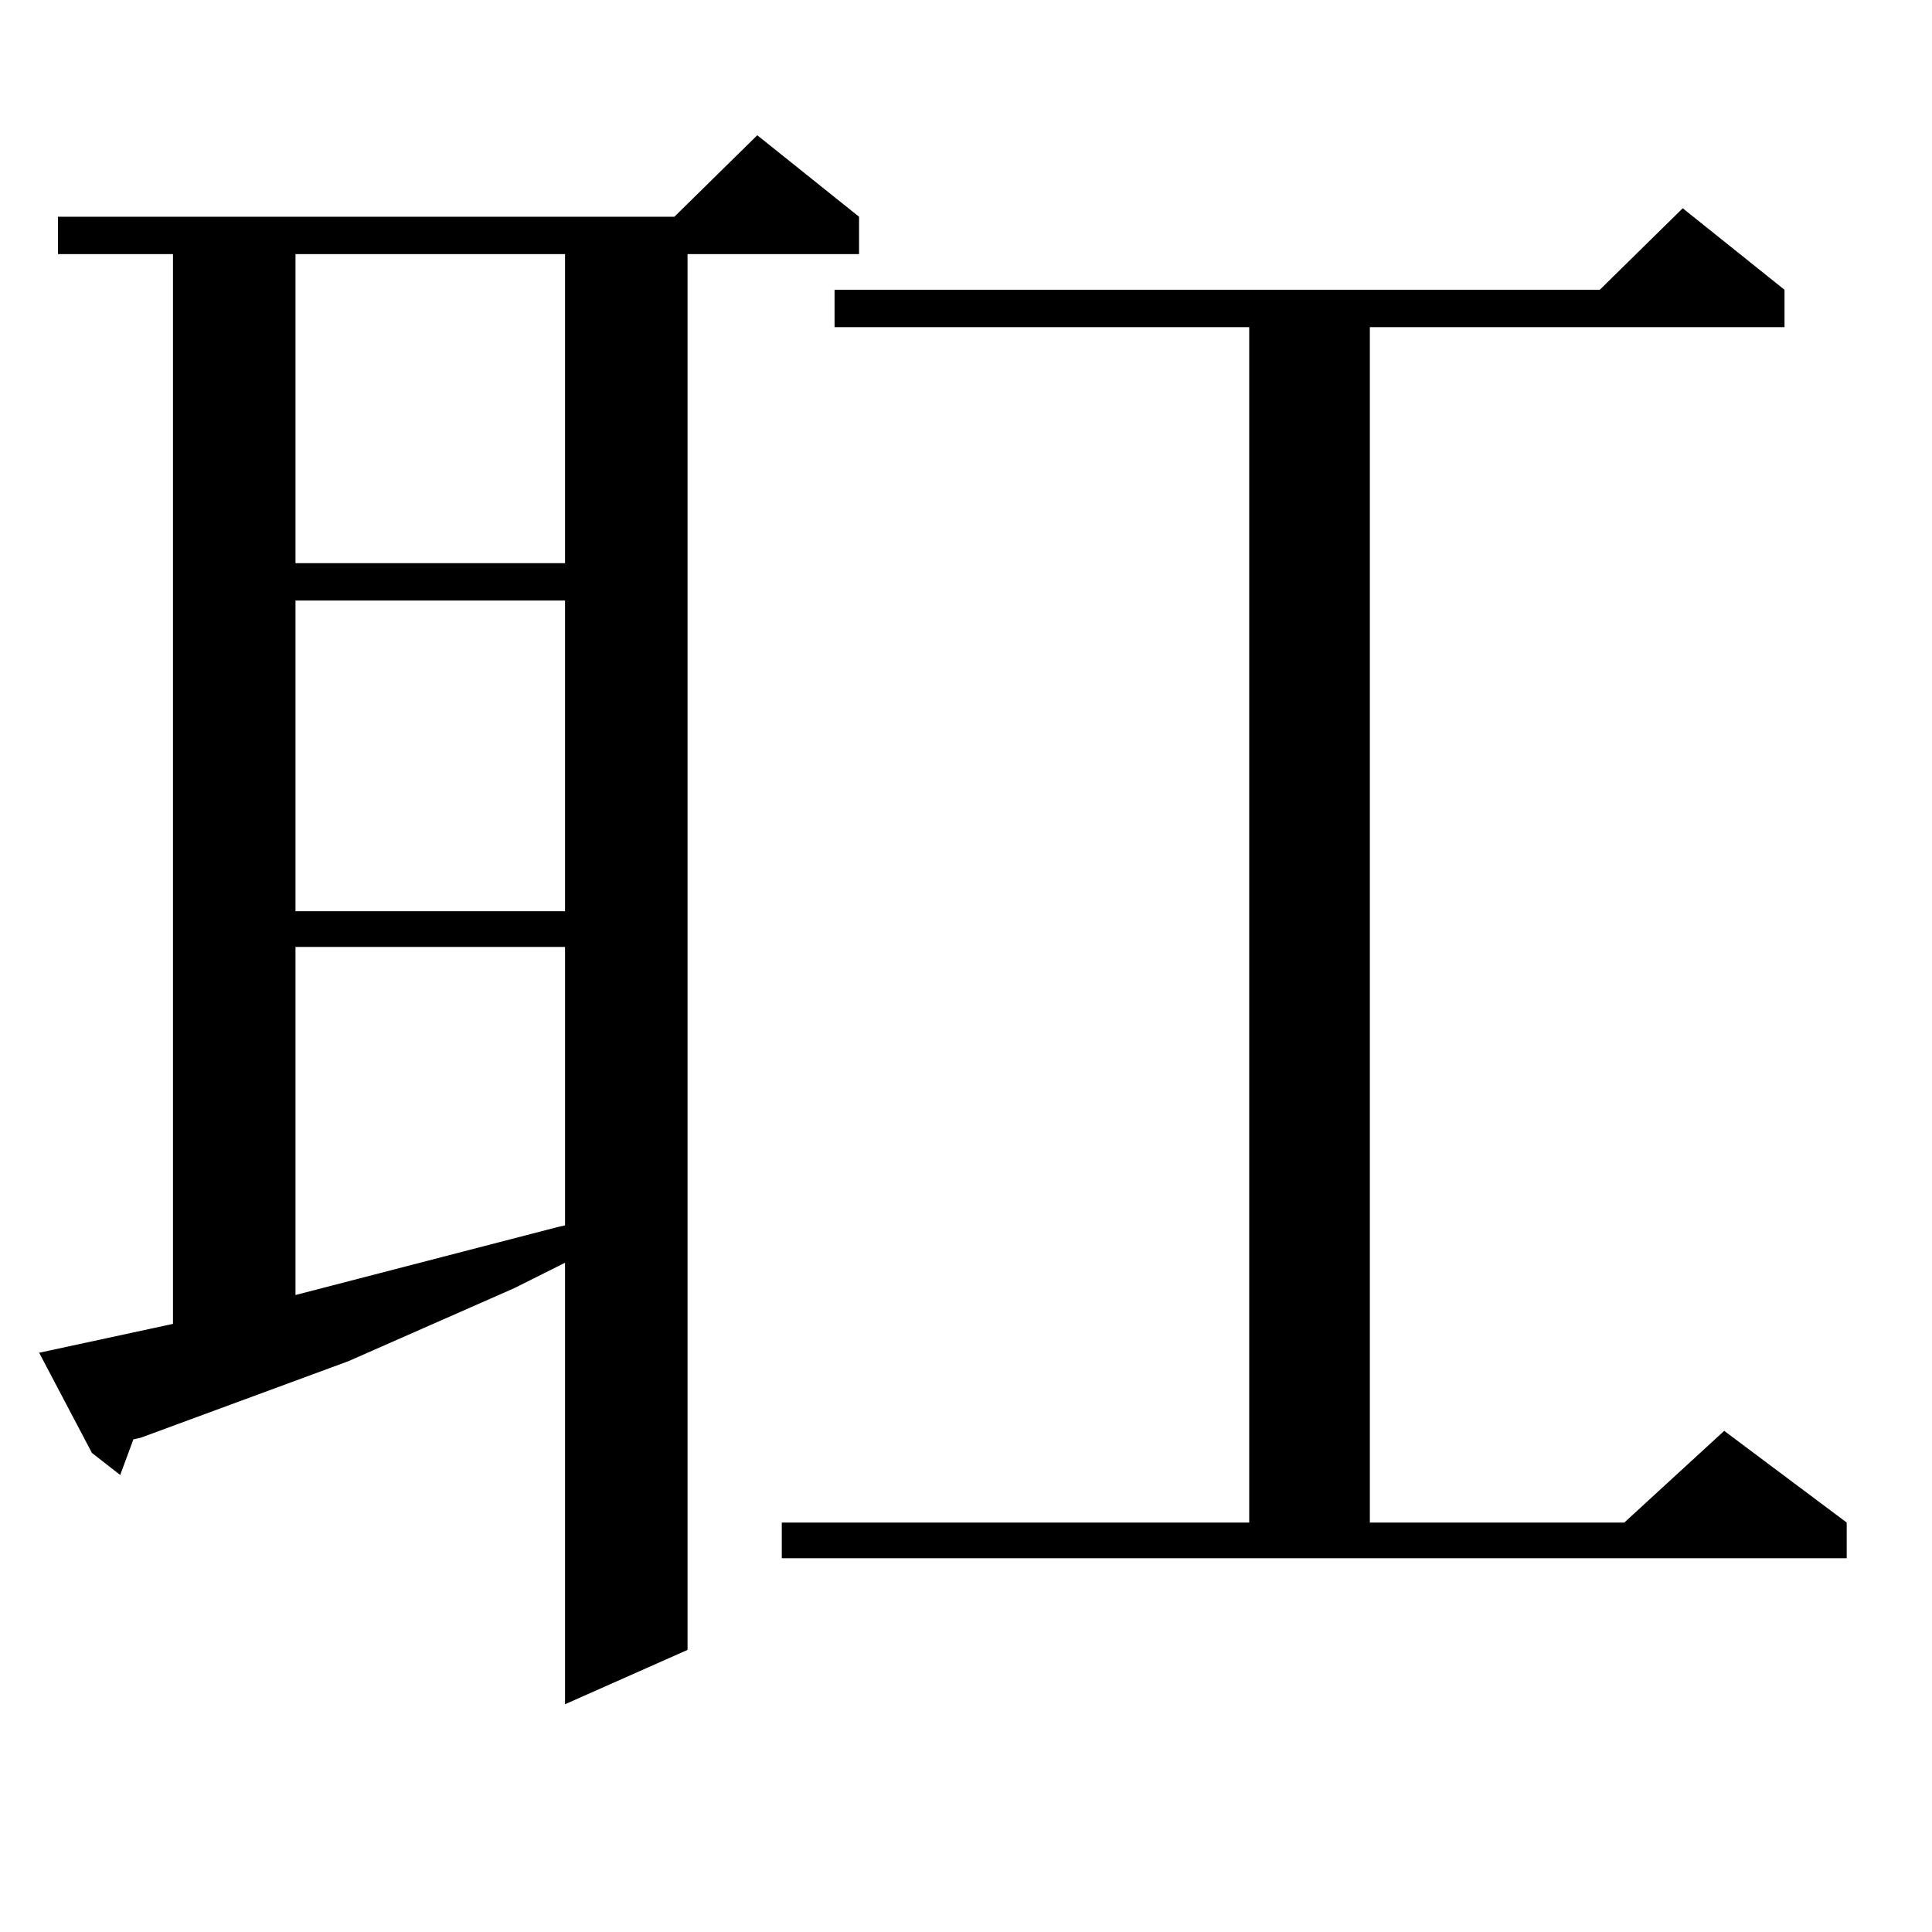 <?xml version="1.0" encoding="utf-8"?>
<!-- Generator: Adobe Illustrator 16.0.0, SVG Export Plug-In . SVG Version: 6.00 Build 0)  -->
<!DOCTYPE svg PUBLIC "-//W3C//DTD SVG 1.1//EN" "http://www.w3.org/Graphics/SVG/1.1/DTD/svg11.dtd">
<svg version="1.1" id="图层_1" xmlns="http://www.w3.org/2000/svg" xmlns:xlink="http://www.w3.org/1999/xlink" x="0px" y="0px"
	 width="1000px" height="1000px" viewBox="0 0 1000 1000" enable-background="new 0 0 1000 1000" xml:space="preserve">
<path d="M89.534,685.238V131.527H30.023v-19.336H349.04l42.926-42.188l52.682,42.188v19.336h-88.778v722.461l-63.413,28.125V653.597
	l-26.341,13.184l-85.852,37.793L72.949,744.125l-3.902,0.879l-6.829,18.457l-14.634-11.426l-27.316-51.855L89.534,685.238z
	 M152.947,131.527v159.961h139.509V131.527H152.947z M152.947,310.824v160.84h139.509v-160.84H152.947z M152.947,490.121v180.176
	l135.606-35.156l3.902-0.879V490.121H152.947z M404.648,788.07h241.945V169.32H431.965v-19.336h396.088l42.926-42.188l52.682,42.188
	v19.336H709.031v618.75h131.704l51.706-47.461l63.413,47.461v18.457H404.648V788.07z"/>
</svg>
